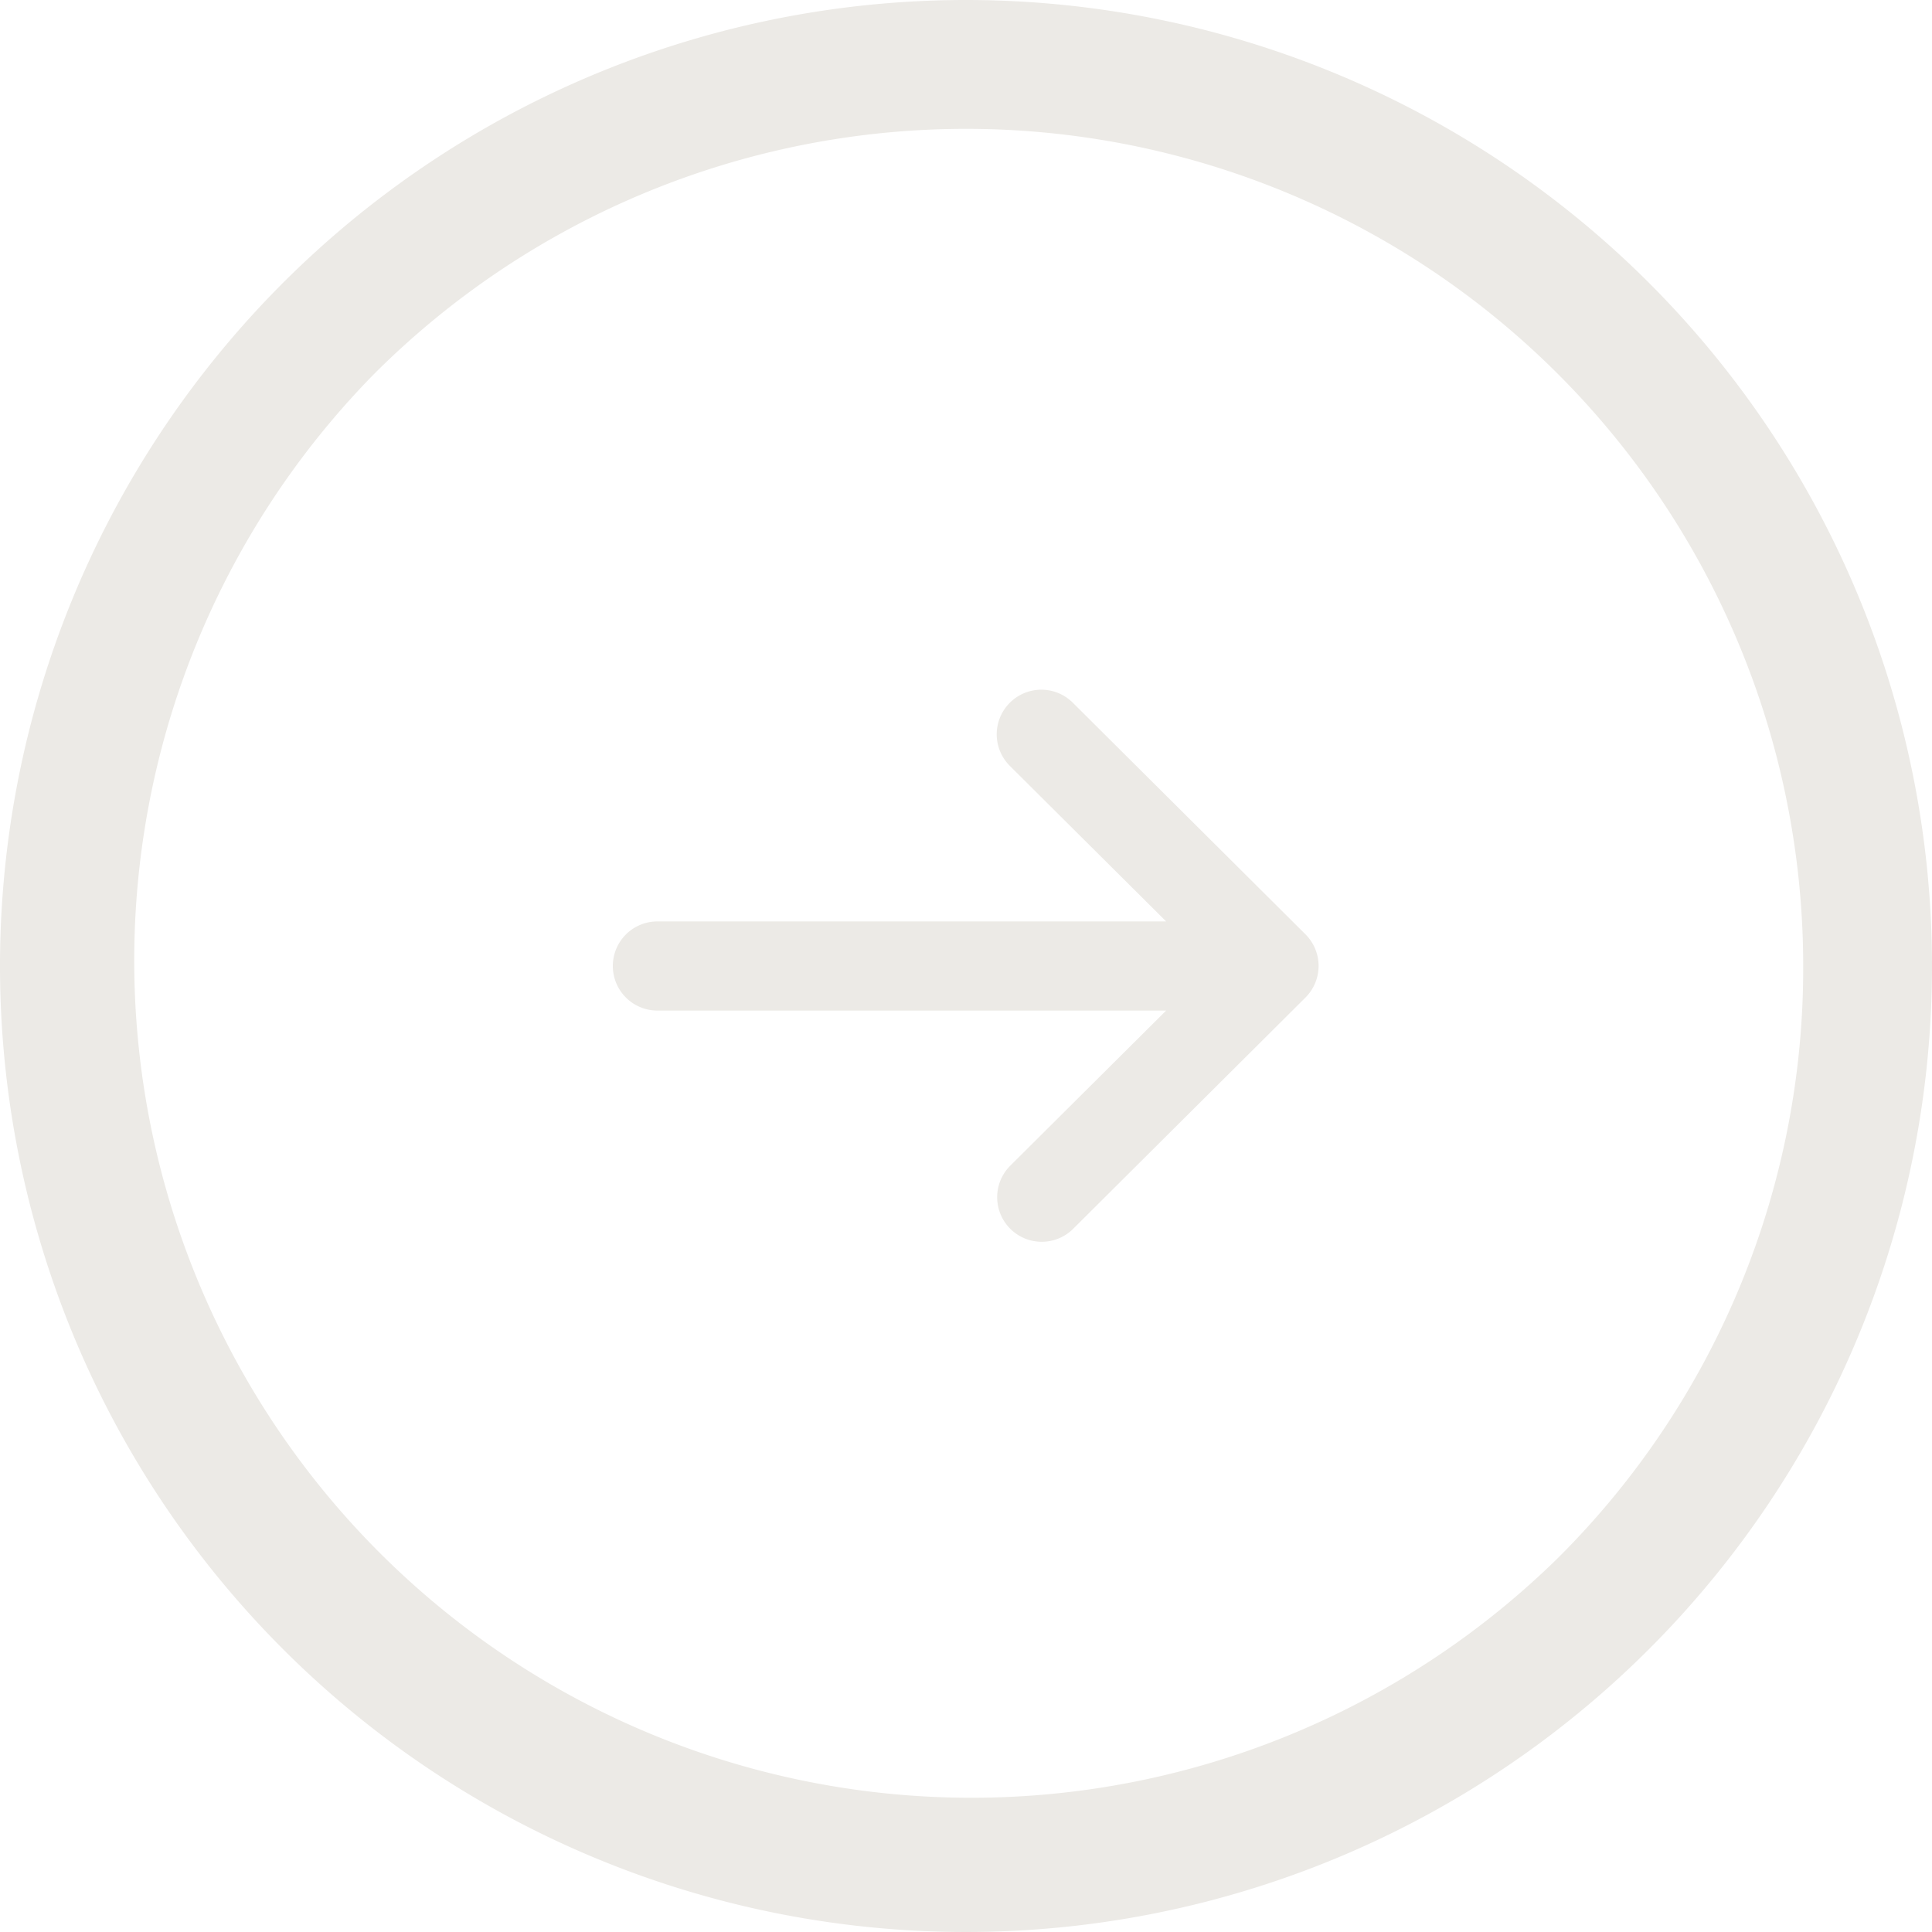 <svg xmlns="http://www.w3.org/2000/svg" width="30" height="30" viewBox="0 0 30 30">
  <g id="Gruppe_1020" data-name="Gruppe 1020" transform="translate(-605 -4862)">
    <g id="Gruppe_420" data-name="Gruppe 420" transform="translate(2645 3291) rotate(90)">
      <path id="Ellipse_18" data-name="Ellipse 18" d="M15,2A13,13,0,0,0,5.808,24.192,13,13,0,0,0,24.192,5.808,12.915,12.915,0,0,0,15,2m0-2A15,15,0,1,1,0,15,15,15,0,0,1,15,0Z" transform="translate(1571 2010)" fill="#eceae6"/>
      <g id="pfeil-nach-unten" transform="translate(1722.29 2045.259) rotate(180)">
        <g id="Gruppe_373" data-name="Gruppe 373" transform="translate(132 14.78)">
          <path id="Pfad_127" data-name="Pfad 127" d="M140.377,20.939a.692.692,0,0,0-.979,0l-2.416,2.428v-7.9a.692.692,0,0,0-1.384,0v7.9l-2.416-2.428a.692.692,0,0,0-.981.976l3.6,3.616h0a.693.693,0,0,0,.98,0h0l3.6-3.616A.692.692,0,0,0,140.377,20.939Z" transform="translate(-132 -14.78)" fill="#eceae6"/>
        </g>
      </g>
    </g>
  </g>
</svg>
